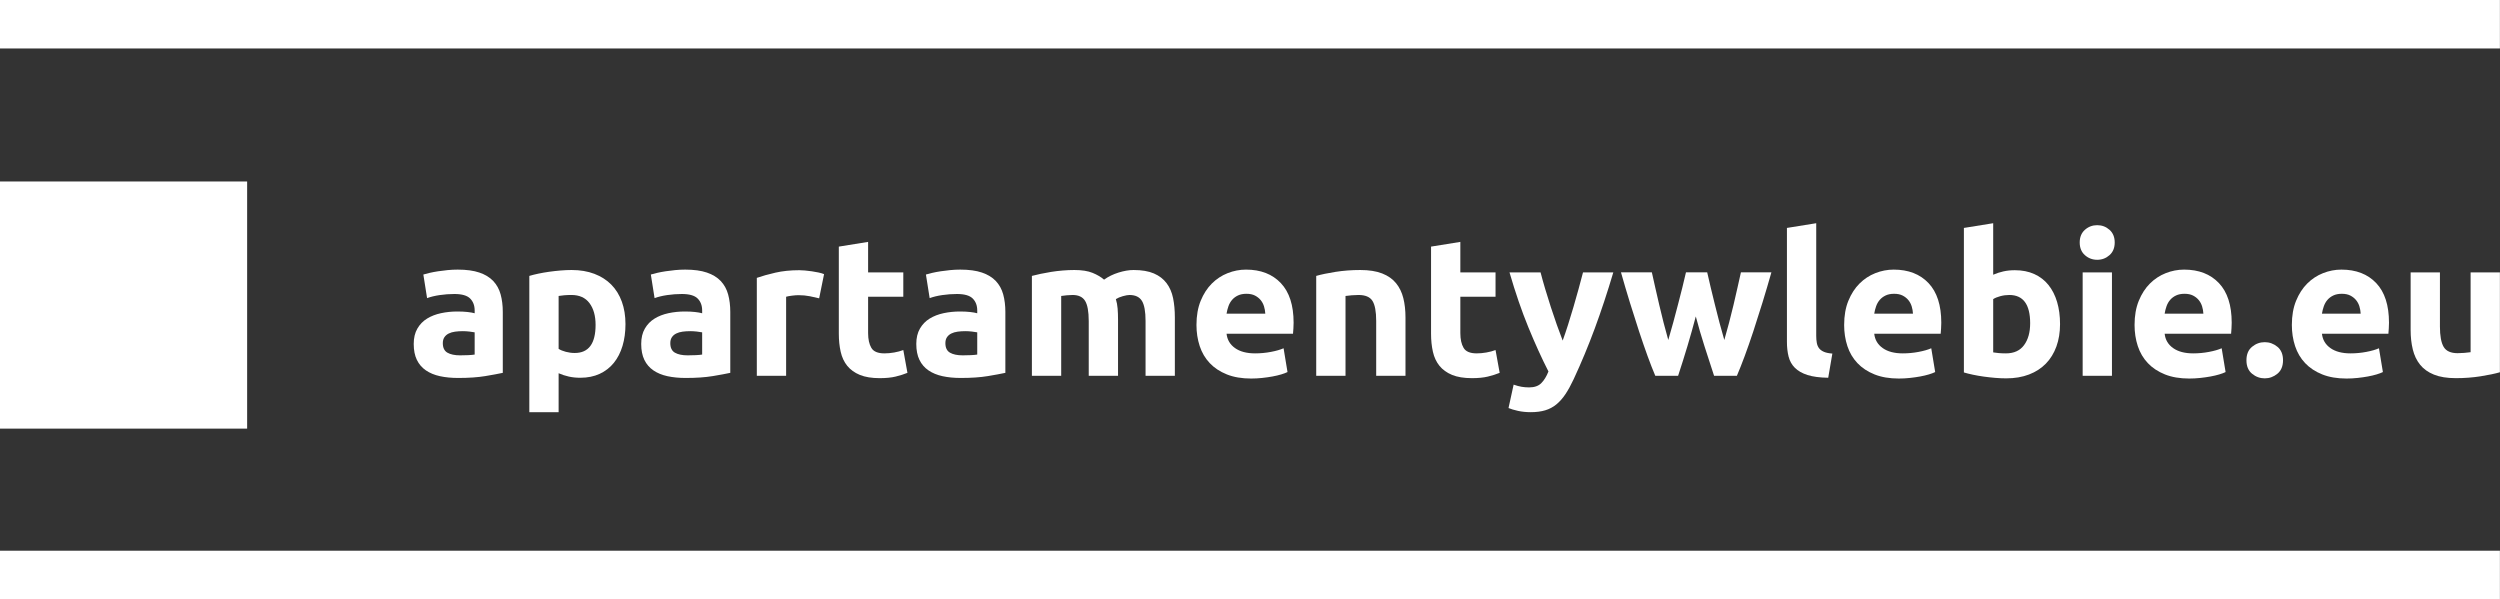 <?xml version="1.0" encoding="UTF-8" standalone="no"?><!DOCTYPE svg PUBLIC "-//W3C//DTD SVG 1.1//EN" "http://www.w3.org/Graphics/SVG/1.1/DTD/svg11.dtd"><svg width="100%" height="100%" viewBox="0 0 10754 2578" version="1.1" xmlns="http://www.w3.org/2000/svg" xmlns:xlink="http://www.w3.org/1999/xlink" xml:space="preserve" xmlns:serif="http://www.serif.com/" style="fill-rule:evenodd;clip-rule:evenodd;stroke-linejoin:round;stroke-miterlimit:1.414;"><rect x="0" y="0" width="10754" height="2578" fill="#333333" stroke="none"/><g><path d="M1979.23,1528.54c12.396,0 24.238,-0.279 35.521,-0.845c11.275,-0.555 20.3,-1.4 27.067,-2.538l0,-95.575c-5.075,-1.125 -12.684,-2.25 -22.834,-3.383c-10.154,-1.125 -19.454,-1.692 -27.912,-1.692c-11.842,0 -22.984,0.713 -33.413,2.113c-10.437,1.412 -19.596,4.095 -27.487,8.037c-7.9,3.95 -14.1,9.304 -18.609,16.067c-4.52,6.766 -6.766,15.229 -6.766,25.375c0,19.746 6.621,33.412 19.879,41.021c13.242,7.612 31.425,11.42 54.554,11.42m-10.15,-368.775c37.217,0 68.221,4.23 93.038,12.688c24.808,8.458 44.683,20.592 59.629,36.371c14.937,15.791 25.508,34.971 31.716,57.516c6.2,22.559 9.309,47.655 9.309,75.275l0,262.2c-18.054,3.955 -43.138,8.605 -75.279,13.959c-32.142,5.35 -71.046,8.033 -116.721,8.033c-28.759,0 -54.846,-2.537 -78.238,-7.612c-23.404,-5.075 -43.558,-13.388 -60.475,-24.95c-16.916,-11.55 -29.896,-26.642 -38.908,-45.25c-9.025,-18.609 -13.533,-41.446 -13.533,-68.513c0,-25.929 5.208,-47.921 15.65,-65.971c10.425,-18.041 24.379,-32.421 41.862,-43.137c17.475,-10.704 37.496,-18.463 60.054,-23.259c22.546,-4.783 45.95,-7.191 70.204,-7.191c16.35,0 30.871,0.712 43.559,2.116c12.687,1.413 22.971,3.25 30.871,5.496l0,-11.841c0,-21.421 -6.488,-38.617 -19.45,-51.596c-12.98,-12.963 -35.525,-19.45 -67.667,-19.45c-21.438,0 -42.579,1.558 -63.438,4.65c-20.866,3.104 -38.904,7.479 -54.133,13.112l-16.067,-101.5c7.321,-2.246 16.492,-4.65 27.488,-7.187c10.996,-2.538 22.971,-4.784 35.946,-6.767c12.966,-1.971 26.646,-3.662 41.025,-5.075c14.379,-1.4 28.887,-2.117 43.558,-2.117" style="fill:#fff;fill-rule:nonzero;"/><path d="M2561.98,1397.44c0,-38.904 -8.75,-70.054 -26.221,-93.462c-17.484,-23.392 -43.425,-35.1 -77.813,-35.1c-11.287,0 -21.716,0.425 -31.296,1.271c-9.595,0.841 -17.483,1.833 -23.683,2.958l0,227.525c7.888,5.071 18.188,9.304 30.875,12.687c12.688,3.384 25.504,5.071 38.483,5.071c59.763,0 89.655,-40.308 89.655,-120.95m128.562,-3.383c0,34.4 -4.229,65.696 -12.683,93.887c-8.463,28.2 -20.871,52.438 -37.221,72.738c-16.358,20.3 -36.658,36.092 -60.896,47.367c-24.25,11.27 -52.162,16.912 -83.733,16.912c-17.488,0 -33.834,-1.687 -49.059,-5.071c-15.225,-3.383 -29.895,-8.166 -43.983,-14.379l0,167.471l-126.025,0l0,-586.146c11.271,-3.383 24.238,-6.625 38.908,-9.729c14.655,-3.092 30.025,-5.775 46.096,-8.038c16.071,-2.245 32.417,-4.083 49.059,-5.495c16.625,-1.4 32.562,-2.113 47.787,-2.113c36.646,0 69.354,5.496 98.113,16.492c28.758,10.996 52.995,26.512 72.741,46.521c19.729,20.02 34.809,44.404 45.25,73.162c10.429,28.758 15.646,60.9 15.646,96.421" style="fill:#fff;fill-rule:nonzero;"/><path d="M2957.81,1528.54c12.396,0 24.237,-0.279 35.521,-0.845c11.275,-0.555 20.3,-1.4 27.066,-2.538l0,-95.575c-5.075,-1.125 -12.683,-2.25 -22.833,-3.383c-10.154,-1.125 -19.454,-1.692 -27.913,-1.692c-11.841,0 -22.983,0.713 -33.412,2.113c-10.438,1.412 -19.596,4.095 -27.488,8.037c-7.9,3.95 -14.1,9.304 -18.608,16.067c-4.521,6.766 -6.767,15.229 -6.767,25.375c0,19.746 6.621,33.412 19.88,41.021c13.241,7.612 31.425,11.42 54.554,11.42m-10.15,-368.775c37.216,0 68.221,4.23 93.037,12.688c24.809,8.458 44.684,20.592 59.629,36.371c14.938,15.791 25.509,34.971 31.717,57.516c6.2,22.559 9.308,47.655 9.308,75.275l0,262.2c-18.054,3.955 -43.137,8.605 -75.279,13.959c-32.141,5.35 -71.046,8.033 -116.721,8.033c-28.758,0 -54.845,-2.537 -78.237,-7.612c-23.404,-5.075 -43.558,-13.388 -60.475,-24.95c-16.917,-11.55 -29.896,-26.642 -38.908,-45.25c-9.025,-18.609 -13.534,-41.446 -13.534,-68.513c0,-25.929 5.209,-47.921 15.65,-65.971c10.425,-18.041 24.379,-32.421 41.863,-43.137c17.475,-10.704 37.496,-18.463 60.054,-23.259c22.546,-4.783 45.95,-7.191 70.204,-7.191c16.35,0 30.871,0.712 43.558,2.116c12.688,1.413 22.971,3.25 30.871,5.496l0,-11.841c0,-21.421 -6.487,-38.617 -19.45,-51.596c-12.979,-12.963 -35.525,-19.45 -67.666,-19.45c-21.438,0 -42.58,1.558 -63.438,4.65c-20.867,3.104 -38.904,7.479 -54.133,13.112l-16.067,-101.5c7.321,-2.246 16.492,-4.65 27.488,-7.187c10.995,-2.538 22.97,-4.784 35.945,-6.767c12.967,-1.971 26.646,-3.662 41.025,-5.075c14.38,-1.4 28.888,-2.117 43.559,-2.117" style="fill:#fff;fill-rule:nonzero;"/><path d="M3523.65,1283.26c-11.284,-2.813 -24.53,-5.775 -39.755,-8.88c-15.22,-3.095 -31.583,-4.654 -49.054,-4.654c-7.904,0 -17.341,0.713 -28.333,2.117c-10.996,1.412 -19.321,2.958 -24.954,4.65l0,340.017l-126.025,0l0,-421.213c22.546,-7.892 49.191,-15.358 79.929,-22.417c30.725,-7.041 64.983,-10.57 102.767,-10.57c6.766,0 14.933,0.42 24.529,1.266c9.579,0.846 19.162,1.984 28.758,3.384c9.579,1.416 19.163,3.108 28.754,5.079c9.584,1.979 17.763,4.371 24.529,7.187l-21.145,104.034Z" style="fill:#fff;fill-rule:nonzero;"/><path d="M3608.23,1060.81l126.025,-20.3l0,131.1l151.4,0l0,104.883l-151.4,0l0,156.471c0,26.513 4.65,47.658 13.954,63.438c9.304,15.791 28.046,23.683 56.25,23.683c13.529,0 27.488,-1.271 41.867,-3.804c14.379,-2.542 27.487,-6.054 39.329,-10.575l17.763,98.112c-15.225,6.213 -32.142,11.567 -50.75,16.071c-18.609,4.508 -41.446,6.767 -68.509,6.767c-34.404,0 -62.883,-4.65 -85.429,-13.954c-22.558,-9.305 -40.596,-22.271 -54.129,-38.909c-13.538,-16.625 -22.983,-36.791 -28.338,-60.475c-5.362,-23.683 -8.033,-49.904 -8.033,-78.658l0,-373.85Z" style="fill:#fff;fill-rule:nonzero;"/><path d="M4141.09,1528.54c12.396,0 24.238,-0.279 35.521,-0.845c11.275,-0.555 20.3,-1.4 27.067,-2.538l0,-95.575c-5.075,-1.125 -12.684,-2.25 -22.834,-3.383c-10.154,-1.125 -19.454,-1.692 -27.912,-1.692c-11.842,0 -22.984,0.713 -33.413,2.113c-10.437,1.412 -19.596,4.095 -27.487,8.037c-7.9,3.95 -14.1,9.304 -18.609,16.067c-4.52,6.766 -6.766,15.229 -6.766,25.375c0,19.746 6.621,33.412 19.879,41.021c13.242,7.612 31.425,11.42 54.554,11.42m-10.15,-368.775c37.217,0 68.221,4.23 93.038,12.688c24.808,8.458 44.683,20.592 59.629,36.371c14.937,15.791 25.508,34.971 31.716,57.516c6.2,22.559 9.309,47.655 9.309,75.275l0,262.2c-18.054,3.955 -43.138,8.605 -75.279,13.959c-32.142,5.35 -71.046,8.033 -116.721,8.033c-28.759,0 -54.846,-2.537 -78.238,-7.612c-23.404,-5.075 -43.558,-13.388 -60.475,-24.95c-16.916,-11.55 -29.896,-26.642 -38.908,-45.25c-9.025,-18.609 -13.533,-41.446 -13.533,-68.513c0,-25.929 5.208,-47.921 15.65,-65.971c10.425,-18.041 24.379,-32.421 41.862,-43.137c17.475,-10.704 37.496,-18.463 60.054,-23.259c22.546,-4.783 45.95,-7.191 70.204,-7.191c16.35,0 30.871,0.712 43.559,2.116c12.687,1.413 22.971,3.25 30.871,5.496l0,-11.841c0,-21.421 -6.488,-38.617 -19.45,-51.596c-12.98,-12.963 -35.525,-19.45 -67.667,-19.45c-21.438,0 -42.579,1.558 -63.438,4.65c-20.866,3.104 -38.904,7.479 -54.133,13.112l-16.067,-101.5c7.321,-2.246 16.492,-4.65 27.488,-7.187c10.996,-2.538 22.971,-4.784 35.946,-6.767c12.966,-1.971 26.646,-3.662 41.025,-5.075c14.379,-1.4 28.887,-2.117 43.558,-2.117" style="fill:#fff;fill-rule:nonzero;"/><path d="M4683.25,1380.53c0,-40.6 -5.217,-69.358 -15.65,-86.275c-10.433,-16.916 -28.329,-25.371 -53.704,-25.371c-7.9,0 -16.071,0.421 -24.525,1.267c-8.463,0.846 -16.642,1.838 -24.533,2.963l0,343.395l-126.025,0l0,-429.67c10.704,-2.817 23.258,-5.775 37.637,-8.88c14.379,-3.091 29.604,-5.92 45.675,-8.458c16.071,-2.537 32.567,-4.508 49.479,-5.921c16.921,-1.4 33.546,-2.116 49.904,-2.116c32.142,0 58.217,4.1 78.238,12.266c20.012,8.179 36.5,17.909 49.479,29.179c18.042,-12.966 38.763,-23.112 62.167,-30.45c23.396,-7.32 44.962,-10.995 64.704,-10.995c35.525,0 64.708,4.941 87.542,14.804c22.833,9.871 41.025,23.825 54.558,41.866c13.533,18.05 22.833,39.475 27.912,64.284c5.071,24.816 7.609,52.437 7.609,82.887l0,251.204l-126.025,0l0,-235.979c0,-40.6 -5.225,-69.358 -15.65,-86.275c-10.442,-16.916 -28.338,-25.371 -53.709,-25.371c-6.766,0 -16.212,1.688 -28.329,5.071c-12.133,3.384 -22.137,7.617 -30.029,12.688c3.938,12.979 6.475,26.646 7.608,41.021c1.121,14.383 1.692,29.75 1.692,46.1l0,242.745l-126.025,0l0,-235.979Z" style="fill:#fff;fill-rule:nonzero;"/><path d="M5442.78,1349.23c-0.567,-10.705 -2.404,-21.146 -5.496,-31.296c-3.104,-10.146 -7.904,-19.163 -14.383,-27.063c-6.483,-7.891 -14.667,-14.379 -24.525,-19.454c-9.871,-5.075 -22.138,-7.612 -36.792,-7.612c-14.104,0 -26.221,2.404 -36.371,7.187c-10.15,4.8 -18.608,11.142 -25.375,19.033c-6.766,7.9 -11.987,17.059 -15.65,27.488c-3.67,10.442 -6.341,21.012 -8.029,31.717l166.621,0Zm-296.033,48.212c0,-39.462 6.054,-74.008 18.183,-103.612c12.121,-29.605 28.046,-54.263 47.792,-74.009c19.729,-19.729 42.421,-34.679 68.087,-44.825c25.65,-10.15 52.017,-15.229 79.079,-15.229c63.15,0 113.05,19.325 149.713,57.942c36.646,38.629 54.975,95.441 54.975,170.429c0,7.333 -0.292,15.371 -0.846,24.108c-0.567,8.746 -1.133,16.492 -1.692,23.259l-285.879,0c2.813,25.941 14.934,46.52 36.367,61.741c21.425,15.225 50.179,22.838 86.271,22.838c23.116,0 45.804,-2.113 68.087,-6.346c22.271,-4.225 40.454,-9.433 54.559,-15.646l16.912,102.346c-6.767,3.383 -15.792,6.767 -27.067,10.15c-11.283,3.383 -23.825,6.342 -37.637,8.879c-13.821,2.538 -28.625,4.654 -44.404,6.342c-15.792,1.696 -31.584,2.537 -47.363,2.537c-40.046,0 -74.854,-5.921 -104.462,-17.758c-29.6,-11.842 -54.129,-28.046 -73.584,-48.638c-19.454,-20.575 -33.833,-44.958 -43.133,-73.162c-9.308,-28.188 -13.958,-58.638 -13.958,-91.346" style="fill:#fff;fill-rule:nonzero;"/><path d="M5661.85,1186.84c21.425,-6.2 49.054,-11.975 82.891,-17.341c33.829,-5.35 69.354,-8.034 106.571,-8.034c37.767,0 69.208,4.942 94.304,14.8c25.084,9.875 44.963,23.83 59.629,41.871c14.659,18.05 25.088,39.475 31.296,64.279c6.2,24.821 9.304,52.442 9.304,82.892l0,251.204l-126.025,0l0,-235.979c0,-40.6 -5.366,-69.358 -16.07,-86.275c-10.721,-16.917 -30.738,-25.375 -60.05,-25.375c-9.025,0 -18.609,0.425 -28.763,1.271c-10.146,0.846 -19.171,1.837 -27.062,2.962l0,343.396l-126.025,0l0,-429.671Z" style="fill:#fff;fill-rule:nonzero;"/><path d="M6155.79,1060.81l126.025,-20.3l0,131.1l151.4,0l0,104.883l-151.4,0l0,156.471c0,26.513 4.654,47.658 13.958,63.438c9.304,15.791 28.042,23.683 56.246,23.683c13.533,0 27.487,-1.271 41.871,-3.804c14.375,-2.542 27.483,-6.054 39.325,-10.575l17.766,98.112c-15.229,6.213 -32.141,11.567 -50.75,16.071c-18.608,4.508 -41.445,6.767 -68.512,6.767c-34.4,0 -62.879,-4.65 -85.425,-13.954c-22.558,-9.305 -40.6,-22.271 -54.133,-38.909c-13.534,-16.625 -22.984,-36.791 -28.334,-60.475c-5.366,-23.683 -8.037,-49.904 -8.037,-78.658l0,-373.85Z" style="fill:#fff;fill-rule:nonzero;"/><path d="M6939.84,1171.61c-25.438,85.717 -52,166.067 -79.704,241.054c-27.7,75 -57.95,147.742 -90.738,218.221c-11.871,25.371 -23.725,46.942 -35.579,64.704c-11.867,17.763 -24.858,32.417 -38.975,43.984c-14.112,11.55 -30.067,20.008 -47.85,25.371c-17.792,5.354 -38.537,8.037 -62.25,8.037c-19.771,0 -37.996,-1.837 -54.646,-5.5c-16.654,-3.675 -30.341,-7.758 -41.075,-12.262l21.992,-100.65c12.975,4.504 24.542,7.612 34.692,9.304c10.15,1.687 20.879,2.533 32.166,2.533c22.559,0 39.896,-6.062 52.029,-18.183c12.134,-12.129 22.43,-28.9 30.9,-50.325c-28.783,-56.379 -57.554,-119.684 -86.329,-189.884c-28.766,-70.204 -55.846,-148.995 -81.221,-236.404l133.642,0c5.654,21.992 12.317,45.821 19.967,71.471c7.637,25.663 15.712,51.596 24.208,77.813c8.483,26.22 17.129,51.741 25.904,76.545c8.775,24.821 17.142,47.367 25.071,67.667c7.346,-20.3 15,-42.846 22.929,-67.667c7.929,-24.804 15.713,-50.325 23.354,-76.545c7.638,-26.217 15,-52.15 22.084,-77.813c7.071,-25.65 13.437,-49.479 19.108,-71.471l130.321,0Z" style="fill:#fff;fill-rule:nonzero;"/><path d="M7294.65,1361.07c-11.288,42.859 -23.263,85.425 -35.95,127.717c-12.688,42.292 -26.088,84.871 -40.175,127.717l-98.113,0c-10.179,-23.684 -21.212,-51.871 -33.079,-84.579c-11.879,-32.696 -24.187,-68.367 -36.896,-106.996c-12.729,-38.617 -25.733,-79.504 -39.029,-122.642c-13.296,-43.137 -26.154,-86.696 -38.587,-130.679l132.791,0c4.534,20.3 9.488,42.437 14.879,66.396c5.392,23.975 11.059,48.633 17.021,74.008c5.963,25.375 12.2,50.896 18.725,76.546c6.521,25.667 13.179,50.325 20,74.008c7.321,-24.804 14.509,-50.179 21.567,-76.121c7.042,-25.929 13.808,-51.45 20.3,-76.545c6.475,-25.084 12.687,-49.338 18.608,-72.742c5.921,-23.392 11.129,-45.25 15.646,-65.55l91.346,0c4.508,20.3 9.583,42.158 15.229,65.55c5.625,23.404 11.546,47.658 17.758,72.742c6.2,25.095 12.688,50.616 19.455,76.545c6.766,25.942 13.812,51.317 21.145,76.121c6.805,-23.683 13.613,-48.341 20.417,-74.008c6.808,-25.65 13.192,-51.171 19.154,-76.546c5.942,-25.375 11.617,-50.033 17.009,-74.008c5.391,-23.959 10.345,-46.096 14.891,-66.396l131.1,0c-12.45,43.983 -25.304,87.542 -38.604,130.679c-13.292,43.138 -26.296,84.025 -39.012,122.642c-12.725,38.629 -25.163,74.3 -37.321,106.996c-12.159,32.708 -23.325,60.895 -33.5,84.579l-98.117,0c-14.1,-42.846 -27.908,-85.425 -41.442,-127.717c-13.533,-42.292 -25.945,-84.858 -37.216,-127.717" style="fill:#fff;fill-rule:nonzero;"/><path d="M7864.3,1624.96c-36.662,-0.567 -66.4,-4.517 -89.233,-11.842c-22.838,-7.321 -40.888,-17.617 -54.134,-30.871c-13.254,-13.241 -22.283,-29.312 -27.062,-48.212c-4.8,-18.884 -7.192,-40.175 -7.192,-63.859l0,-489.725l126.025,-20.295l0,484.645c0,11.288 0.846,21.438 2.538,30.45c1.691,9.025 4.929,16.638 9.729,22.838c4.783,6.212 11.692,11.287 20.721,15.225c9.012,3.95 21.141,6.487 36.371,7.612l-17.763,104.034Z" style="fill:#fff;fill-rule:nonzero;"/><path d="M8228.84,1349.23c-0.566,-10.705 -2.404,-21.146 -5.496,-31.296c-3.104,-10.146 -7.904,-19.163 -14.383,-27.063c-6.483,-7.891 -14.667,-14.379 -24.525,-19.454c-9.871,-5.075 -22.137,-7.612 -36.792,-7.612c-14.104,0 -26.22,2.404 -36.37,7.187c-10.15,4.8 -18.609,11.142 -25.375,19.033c-6.767,7.9 -11.988,17.059 -15.65,27.488c-3.671,10.442 -6.342,21.012 -8.03,31.717l166.621,0Zm-296.033,48.212c0,-39.462 6.054,-74.008 18.183,-103.612c12.121,-29.605 28.046,-54.263 47.792,-74.009c19.729,-19.729 42.421,-34.679 68.087,-44.825c25.65,-10.15 52.017,-15.229 79.08,-15.229c63.15,0 113.05,19.325 149.712,57.942c36.646,38.629 54.975,95.441 54.975,170.429c0,7.333 -0.292,15.371 -0.846,24.108c-0.566,8.746 -1.133,16.492 -1.691,23.259l-285.88,0c2.813,25.941 14.934,46.52 36.367,61.741c21.425,15.225 50.179,22.838 86.271,22.838c23.117,0 45.804,-2.113 68.087,-6.346c22.271,-4.225 40.455,-9.433 54.559,-15.646l16.912,102.346c-6.766,3.383 -15.791,6.767 -27.066,10.15c-11.284,3.383 -23.825,6.342 -37.638,8.879c-13.821,2.538 -28.625,4.654 -44.404,6.342c-15.792,1.696 -31.583,2.537 -47.363,2.537c-40.045,0 -74.854,-5.921 -104.462,-17.758c-29.6,-11.842 -54.129,-28.046 -73.583,-48.638c-19.455,-20.575 -33.834,-44.958 -43.134,-73.162c-9.308,-28.188 -13.958,-58.638 -13.958,-91.346" style="fill:#fff;fill-rule:nonzero;"/><path d="M8732.94,1390.67c0,-81.196 -29.896,-121.796 -89.658,-121.796c-12.979,0 -25.796,1.691 -38.484,5.075c-12.687,3.383 -22.983,7.612 -30.87,12.687l0,229.213c6.195,1.137 14.087,2.116 23.683,2.962c9.579,0.846 20.004,1.267 31.292,1.267c34.387,0 60.333,-11.842 77.816,-35.521c17.467,-23.683 26.221,-54.979 26.221,-93.887m128.558,3.383c0,35.525 -5.216,67.667 -15.641,96.425c-10.442,28.754 -25.521,53.283 -45.254,73.583c-19.746,20.3 -43.98,35.946 -72.742,46.942c-28.754,10.996 -61.467,16.496 -98.113,16.496c-15.225,0 -31.162,-0.717 -47.787,-2.117c-16.642,-1.412 -32.983,-3.25 -49.058,-5.496c-16.067,-2.262 -31.442,-4.929 -46.096,-8.037c-14.671,-3.092 -27.634,-6.342 -38.904,-9.725l0,-621.671l126.025,-20.3l0,221.6c14.087,-6.196 28.754,-10.992 43.983,-14.375c15.221,-3.383 31.571,-5.075 49.054,-5.075c31.571,0 59.483,5.496 83.738,16.492c24.233,10.995 44.533,26.641 60.895,46.945c16.35,20.296 28.759,44.692 37.217,73.159c8.458,28.483 12.683,60.2 12.683,95.154" style="fill:#fff;fill-rule:nonzero;"/><path d="M9084.79,1616.51l-126.025,0l0,-444.896l126.025,0l0,444.896Zm11.842,-573.458c0,23.129 -7.479,41.312 -22.417,54.554c-14.945,13.254 -32.562,19.879 -52.862,19.879c-20.3,0 -37.929,-6.625 -52.863,-19.879c-14.945,-13.242 -22.412,-31.425 -22.412,-54.554c0,-23.113 7.467,-41.3 22.412,-54.555c14.934,-13.241 32.563,-19.875 52.863,-19.875c20.3,0 37.917,6.634 52.862,19.875c14.938,13.255 22.417,31.442 22.417,54.555" style="fill:#fff;fill-rule:nonzero;"/><path d="M9478.07,1349.23c-0.566,-10.705 -2.404,-21.146 -5.495,-31.296c-3.105,-10.146 -7.905,-19.163 -14.384,-27.063c-6.483,-7.891 -14.666,-14.379 -24.525,-19.454c-9.871,-5.075 -22.137,-7.612 -36.791,-7.612c-14.105,0 -26.221,2.404 -36.371,7.187c-10.15,4.8 -18.609,11.142 -25.375,19.033c-6.767,7.9 -11.988,17.059 -15.65,27.488c-3.671,10.442 -6.342,21.012 -8.029,31.717l166.62,0Zm-296.033,48.212c0,-39.462 6.054,-74.008 18.183,-103.612c12.121,-29.605 28.046,-54.263 47.792,-74.009c19.729,-19.729 42.421,-34.679 68.088,-44.825c25.65,-10.15 52.016,-15.229 79.079,-15.229c63.15,0 113.05,19.325 149.712,57.942c36.646,38.629 54.975,95.441 54.975,170.429c0,7.333 -0.291,15.371 -0.846,24.108c-0.566,8.746 -1.133,16.492 -1.691,23.259l-285.879,0c2.812,25.941 14.933,46.52 36.366,61.741c21.425,15.225 50.179,22.838 86.271,22.838c23.117,0 45.804,-2.113 68.088,-6.346c22.27,-4.225 40.454,-9.433 54.558,-15.646l16.912,102.346c-6.766,3.383 -15.791,6.767 -27.066,10.15c-11.284,3.383 -23.825,6.342 -37.638,8.879c-13.821,2.538 -28.625,4.654 -44.404,6.342c-15.792,1.696 -31.583,2.537 -47.362,2.537c-40.046,0 -74.855,-5.921 -104.463,-17.758c-29.6,-11.842 -54.129,-28.046 -73.583,-48.638c-19.454,-20.575 -33.834,-44.958 -43.134,-73.162c-9.308,-28.188 -13.958,-58.638 -13.958,-91.346" style="fill:#fff;fill-rule:nonzero;"/><path d="M9820.63,1549.69c0,25.375 -8.037,44.696 -24.104,57.938c-16.075,13.241 -34.258,19.879 -54.554,19.879c-20.3,0 -38.483,-6.638 -54.558,-19.879c-16.067,-13.242 -24.105,-32.563 -24.105,-57.938c0,-25.375 8.038,-44.683 24.105,-57.937c16.075,-13.242 34.258,-19.875 54.558,-19.875c20.296,0 38.479,6.633 54.554,19.875c16.067,13.254 24.104,32.562 24.104,57.937" style="fill:#fff;fill-rule:nonzero;"/><path d="M10154.7,1349.23c-0.566,-10.705 -2.404,-21.146 -5.495,-31.296c-3.105,-10.146 -7.905,-19.163 -14.384,-27.063c-6.483,-7.891 -14.666,-14.379 -24.525,-19.454c-9.871,-5.075 -22.137,-7.612 -36.791,-7.612c-14.105,0 -26.221,2.404 -36.371,7.187c-10.15,4.8 -18.609,11.142 -25.375,19.033c-6.767,7.9 -11.988,17.059 -15.65,27.488c-3.671,10.442 -6.342,21.012 -8.029,31.717l166.62,0Zm-296.033,48.212c0,-39.462 6.054,-74.008 18.183,-103.612c12.121,-29.605 28.046,-54.263 47.792,-74.009c19.729,-19.729 42.421,-34.679 68.088,-44.825c25.65,-10.15 52.016,-15.229 79.079,-15.229c63.15,0 113.05,19.325 149.712,57.942c36.646,38.629 54.975,95.441 54.975,170.429c0,7.333 -0.291,15.371 -0.846,24.108c-0.566,8.746 -1.133,16.492 -1.691,23.259l-285.879,0c2.812,25.941 14.933,46.52 36.366,61.741c21.425,15.225 50.179,22.838 86.271,22.838c23.117,0 45.804,-2.113 68.088,-6.346c22.27,-4.225 40.454,-9.433 54.558,-15.646l16.912,102.346c-6.766,3.383 -15.791,6.767 -27.066,10.15c-11.284,3.383 -23.825,6.342 -37.638,8.879c-13.821,2.538 -28.625,4.654 -44.404,6.342c-15.792,1.696 -31.583,2.537 -47.362,2.537c-40.046,0 -74.855,-5.921 -104.463,-17.758c-29.6,-11.842 -54.129,-28.046 -73.583,-48.638c-19.454,-20.575 -33.834,-44.958 -43.134,-73.162c-9.308,-28.188 -13.958,-58.638 -13.958,-91.346" style="fill:#fff;fill-rule:nonzero;"/><path d="M10753.6,1601.28c-21.442,6.213 -49.059,11.988 -82.892,17.338c-33.833,5.354 -69.354,8.037 -106.571,8.037c-37.783,0 -69.225,-5.075 -94.308,-15.225c-25.096,-10.15 -44.971,-24.383 -59.629,-42.712c-14.671,-18.317 -25.096,-40.179 -31.296,-65.55c-6.213,-25.375 -9.304,-53.288 -9.304,-83.738l0,-247.82l126.025,0l0,232.595c0,40.6 5.354,69.925 16.071,87.963c10.708,18.054 30.725,27.071 60.05,27.071c9.016,0 18.608,-0.425 28.762,-1.271c10.146,-0.846 19.158,-1.825 27.067,-2.963l0,-343.395l126.025,0l0,429.67Z" style="fill:#fff;fill-rule:nonzero;"/></g><rect x="0" y="0" width="10753.6" height="208.49" style="fill:#fff;"/><rect x="0" y="2368.94" width="10753.6" height="208.287" style="fill:#fff;"/><rect x="0" y="780.673" width="1063.08" height="1063.08" style="fill:#fff;"/></svg>
